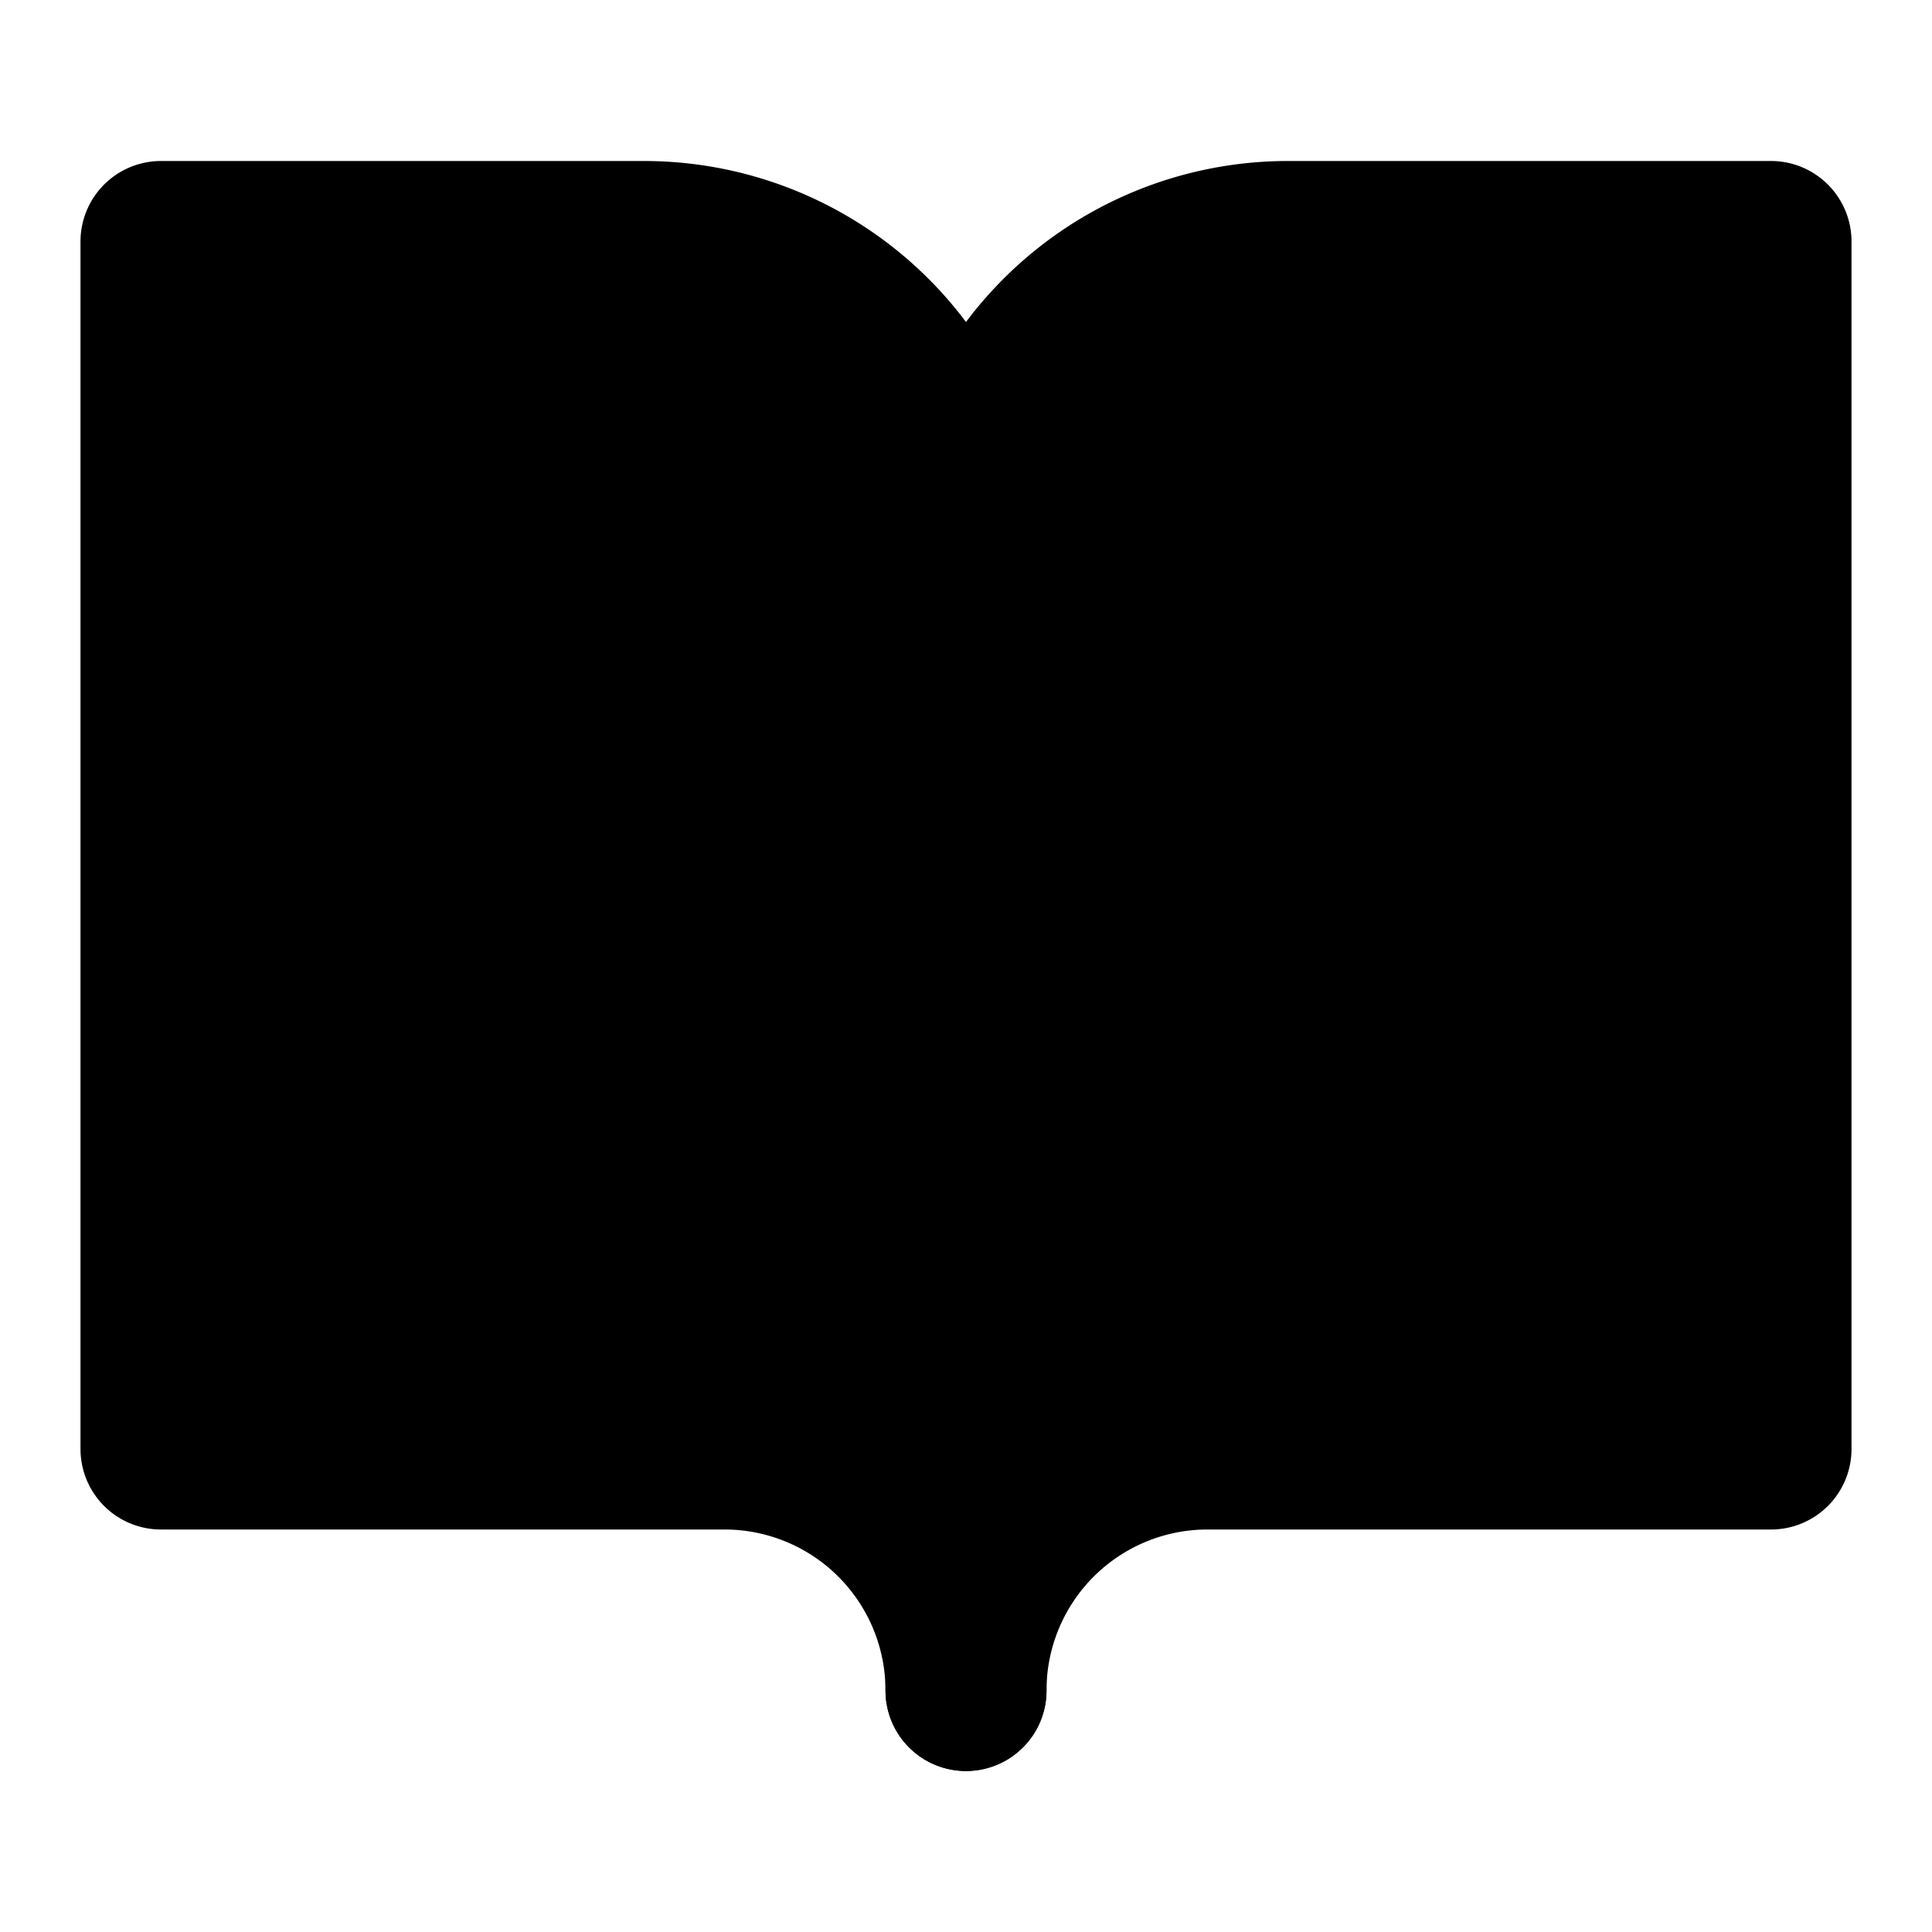 <svg xmlns="http://www.w3.org/2000/svg" width="24" height="24" viewBox="0 0 24 24" fill="hsl(243 76% 62%)" stroke="hsl(243 76% 62%)" stroke-width="2" stroke-linecap="round" stroke-linejoin="round"><path d="M2 3h6a4 4 0 0 1 4 4v14a3 3 0 0 0-3-3H2z"></path><path d="M22 3h-6a4 4 0 0 0-4 4v14a3 3 0 0 1 3-3h7z"></path></svg>